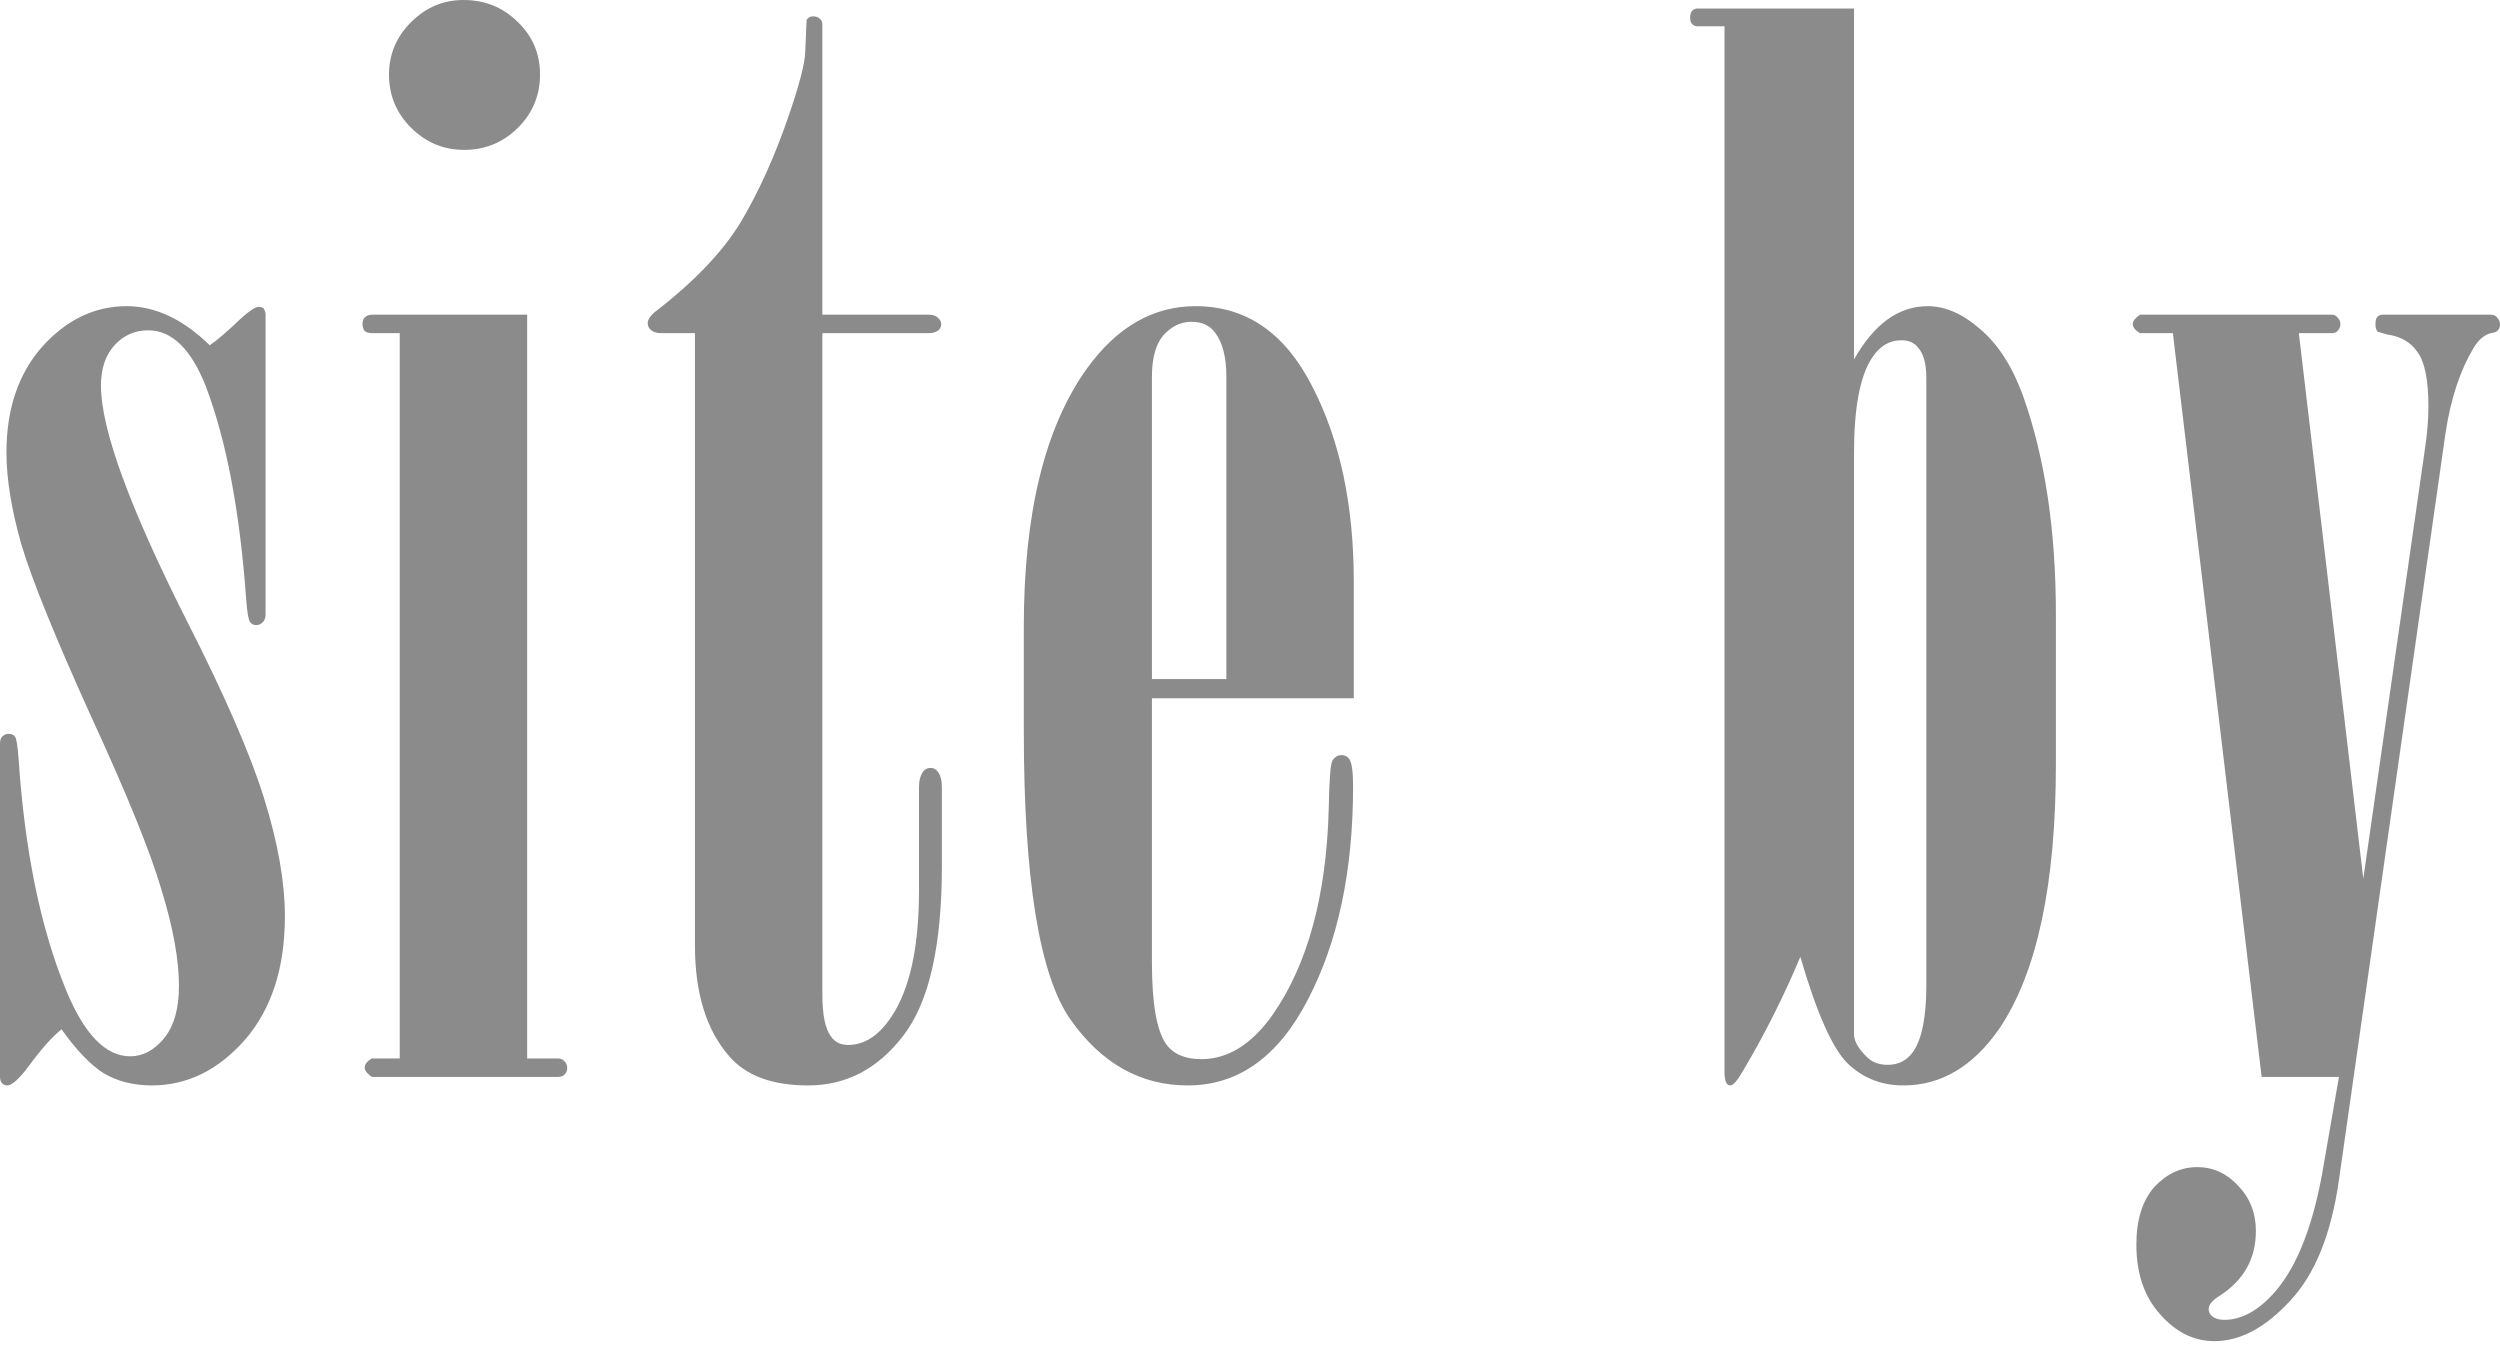 <?xml version="1.0" encoding="UTF-8"?> <svg xmlns="http://www.w3.org/2000/svg" width="163" height="88" viewBox="0 0 163 88" fill="none"> <path d="M4.014 67.111C3.424 67.574 2.707 68.377 1.868 69.519C1.244 70.353 0.778 70.77 0.466 70.77C0.342 70.77 0.233 70.723 0.14 70.631C0.048 70.538 0 70.399 0 70.214V48.492C0 48.276 0.048 48.121 0.14 48.029C0.264 47.905 0.405 47.844 0.56 47.844C0.747 47.844 0.887 47.905 0.981 48.029C1.074 48.152 1.151 48.646 1.214 49.511C1.619 55.501 2.646 60.503 4.293 64.517C5.477 67.419 6.876 68.871 8.495 68.871C9.304 68.871 10.034 68.485 10.688 67.713C11.341 66.91 11.668 65.767 11.668 64.285C11.668 62.587 11.294 60.519 10.548 58.079C9.831 55.609 8.292 51.811 5.928 46.686C3.594 41.529 2.086 37.809 1.401 35.524C0.747 33.239 0.421 31.232 0.421 29.503C0.421 26.662 1.199 24.362 2.755 22.602C4.341 20.842 6.176 19.962 8.26 19.962C10.127 19.962 11.932 20.811 13.674 22.509C14.142 22.201 14.841 21.598 15.774 20.703C16.304 20.24 16.661 20.008 16.849 20.008C16.973 20.008 17.082 20.039 17.175 20.101C17.267 20.224 17.315 20.363 17.315 20.518V40.062C17.315 40.279 17.252 40.449 17.128 40.572C17.003 40.696 16.864 40.757 16.707 40.757C16.522 40.757 16.38 40.68 16.289 40.526C16.195 40.371 16.116 39.908 16.055 39.136C15.65 33.424 14.778 28.793 13.44 25.242C12.477 22.772 11.217 21.537 9.661 21.537C8.789 21.537 8.059 21.861 7.467 22.509C6.876 23.158 6.582 24.038 6.582 25.149C6.582 27.959 8.432 33.038 12.135 40.387C14.624 45.266 16.319 49.156 17.221 52.058C18.124 54.961 18.575 57.523 18.575 59.746C18.575 63.112 17.703 65.798 15.962 67.805C14.218 69.781 12.196 70.77 9.894 70.77C8.711 70.77 7.669 70.507 6.767 69.982C5.895 69.427 4.978 68.469 4.014 67.111ZM25.363 4.863C25.363 3.535 25.845 2.393 26.81 1.436C27.773 0.479 28.909 0 30.216 0C31.616 0 32.799 0.479 33.762 1.436C34.728 2.362 35.209 3.505 35.209 4.863C35.209 6.222 34.728 7.38 33.762 8.337C32.799 9.294 31.631 9.772 30.262 9.772C28.924 9.772 27.773 9.294 26.81 8.337C25.845 7.38 25.363 6.222 25.363 4.863ZM26.062 21.722H24.243C24.055 21.722 23.901 21.676 23.776 21.583C23.683 21.459 23.635 21.305 23.635 21.12C23.635 20.934 23.683 20.796 23.776 20.703C23.901 20.579 24.055 20.518 24.243 20.518H34.37V69.01H36.375C36.563 69.01 36.702 69.071 36.796 69.195C36.92 69.287 36.983 69.442 36.983 69.658C36.983 69.812 36.92 69.951 36.796 70.075C36.702 70.168 36.563 70.214 36.375 70.214H24.243C23.931 69.998 23.776 69.797 23.776 69.612C23.776 69.396 23.931 69.195 24.243 69.01H26.062V21.722ZM45.31 21.722H43.118C42.837 21.722 42.619 21.66 42.464 21.537C42.309 21.413 42.231 21.259 42.231 21.073C42.231 20.857 42.37 20.626 42.651 20.379C45.264 18.372 47.163 16.38 48.344 14.404C49.527 12.397 50.569 10.066 51.471 7.41C52.125 5.496 52.467 4.168 52.498 3.427L52.591 1.297C52.685 1.142 52.825 1.065 53.012 1.065C53.197 1.065 53.337 1.112 53.431 1.204C53.555 1.297 53.618 1.42 53.618 1.575V20.518H60.572C60.821 20.518 61.008 20.579 61.132 20.703C61.287 20.826 61.365 20.965 61.365 21.12C61.365 21.305 61.302 21.444 61.178 21.537C61.023 21.66 60.821 21.722 60.572 21.722H53.618V64.841C53.618 66.169 53.805 67.08 54.178 67.574C54.426 67.944 54.799 68.13 55.298 68.13C56.355 68.13 57.29 67.528 58.099 66.323C59.31 64.532 59.918 61.784 59.918 58.079V51.317C59.918 50.885 60.012 50.545 60.197 50.298C60.322 50.144 60.478 50.067 60.666 50.067C60.851 50.067 61.008 50.144 61.132 50.298C61.318 50.545 61.411 50.885 61.411 51.317V56.458C61.411 61.676 60.572 65.366 58.892 67.528C57.242 69.689 55.174 70.77 52.685 70.77C50.351 70.77 48.64 70.137 47.55 68.871C46.058 67.172 45.31 64.764 45.31 61.645V21.722ZM75.106 45.528V62.757C75.106 65.443 75.418 67.219 76.039 68.083C76.507 68.732 77.268 69.056 78.327 69.056C80.068 69.056 81.624 68.083 82.993 66.138C85.264 62.865 86.478 58.403 86.633 52.753C86.665 50.9 86.742 49.851 86.868 49.603C87.023 49.356 87.225 49.233 87.474 49.233C87.692 49.233 87.862 49.326 87.986 49.511C88.143 49.758 88.221 50.345 88.221 51.271C88.221 56.767 87.241 61.398 85.279 65.165C83.35 68.902 80.737 70.77 77.44 70.77C74.36 70.77 71.808 69.334 69.786 66.462C67.764 63.56 66.752 57.292 66.752 47.658V40.85C66.752 33.47 68.121 27.866 70.86 24.038C72.82 21.32 75.184 19.962 77.952 19.962C81.252 19.962 83.786 21.706 85.56 25.195C87.365 28.684 88.267 32.93 88.267 37.932V45.528H75.106ZM79.959 44.277V24.547C79.959 23.281 79.711 22.324 79.214 21.676C78.872 21.212 78.358 20.981 77.673 20.981C76.989 20.981 76.383 21.274 75.853 21.861C75.354 22.448 75.106 23.343 75.106 24.547V44.277H79.959ZM112.437 1.714H110.663C110.539 1.714 110.43 1.667 110.336 1.575C110.243 1.482 110.197 1.343 110.197 1.158C110.197 0.942 110.243 0.787 110.336 0.695C110.43 0.602 110.539 0.556 110.663 0.556H120.882V23.436C122.19 21.12 123.792 19.962 125.69 19.962C126.841 19.962 127.994 20.471 129.144 21.49C130.295 22.478 131.213 23.914 131.897 25.797C133.329 29.811 134.044 34.566 134.044 40.062V49.789C134.044 57.662 132.815 63.421 130.358 67.064C128.645 69.534 126.562 70.77 124.103 70.77C122.672 70.77 121.46 70.291 120.464 69.334C119.468 68.346 118.441 66.03 117.382 62.386C116.295 64.98 115.035 67.481 113.603 69.89C113.261 70.476 112.995 70.77 112.81 70.77C112.716 70.77 112.638 70.723 112.577 70.631C112.483 70.507 112.437 70.245 112.437 69.843V1.714ZM125.596 24.64C125.596 23.744 125.426 23.096 125.084 22.695C124.836 22.355 124.461 22.185 123.964 22.185C123.186 22.185 122.547 22.571 122.05 23.343C121.272 24.516 120.882 26.585 120.882 29.549V67.435C120.882 67.867 121.148 68.346 121.676 68.871C122.02 69.241 122.486 69.427 123.077 69.427C123.792 69.427 124.352 69.133 124.757 68.546C125.317 67.713 125.596 66.277 125.596 64.239V24.64ZM141.671 21.722H139.524C139.215 21.537 139.058 21.336 139.058 21.12C139.058 20.934 139.215 20.734 139.524 20.518H152.032C152.188 20.518 152.313 20.579 152.406 20.703C152.531 20.826 152.592 20.965 152.592 21.12C152.592 21.305 152.531 21.459 152.406 21.583C152.313 21.676 152.188 21.722 152.032 21.722H149.885L154.087 57.292L158.099 29.317C158.256 28.299 158.332 27.357 158.332 26.492C158.332 24.794 158.099 23.621 157.633 22.972C157.197 22.324 156.543 21.938 155.673 21.814L155.019 21.629C154.926 21.506 154.88 21.351 154.88 21.166C154.88 20.95 154.91 20.796 154.972 20.703C155.065 20.579 155.19 20.518 155.346 20.518H162.392C162.58 20.518 162.719 20.579 162.813 20.703C162.937 20.826 163 20.981 163 21.166C163 21.32 162.953 21.444 162.859 21.537C162.798 21.629 162.643 21.691 162.392 21.722C161.957 21.845 161.584 22.17 161.272 22.695C160.402 24.146 159.795 25.983 159.452 28.206L152.5 76.929C152.001 80.45 150.944 83.074 149.325 84.803C147.708 86.563 146.058 87.443 144.378 87.443C143.041 87.443 141.858 86.856 140.832 85.683C139.805 84.541 139.291 83.028 139.291 81.144C139.291 79.539 139.681 78.288 140.459 77.393C141.268 76.528 142.2 76.096 143.259 76.096C144.286 76.096 145.173 76.497 145.918 77.3C146.696 78.103 147.084 79.091 147.084 80.264C147.084 82.086 146.276 83.506 144.659 84.525C144.223 84.803 144.005 85.081 144.005 85.359C144.005 85.544 144.083 85.698 144.238 85.822C144.425 85.976 144.689 86.054 145.031 86.054C146.182 86.054 147.302 85.421 148.392 84.155C149.854 82.426 150.896 79.662 151.519 75.864L152.5 70.214H147.459L141.671 21.722Z" fill="#8B8B8B"></path> </svg> 